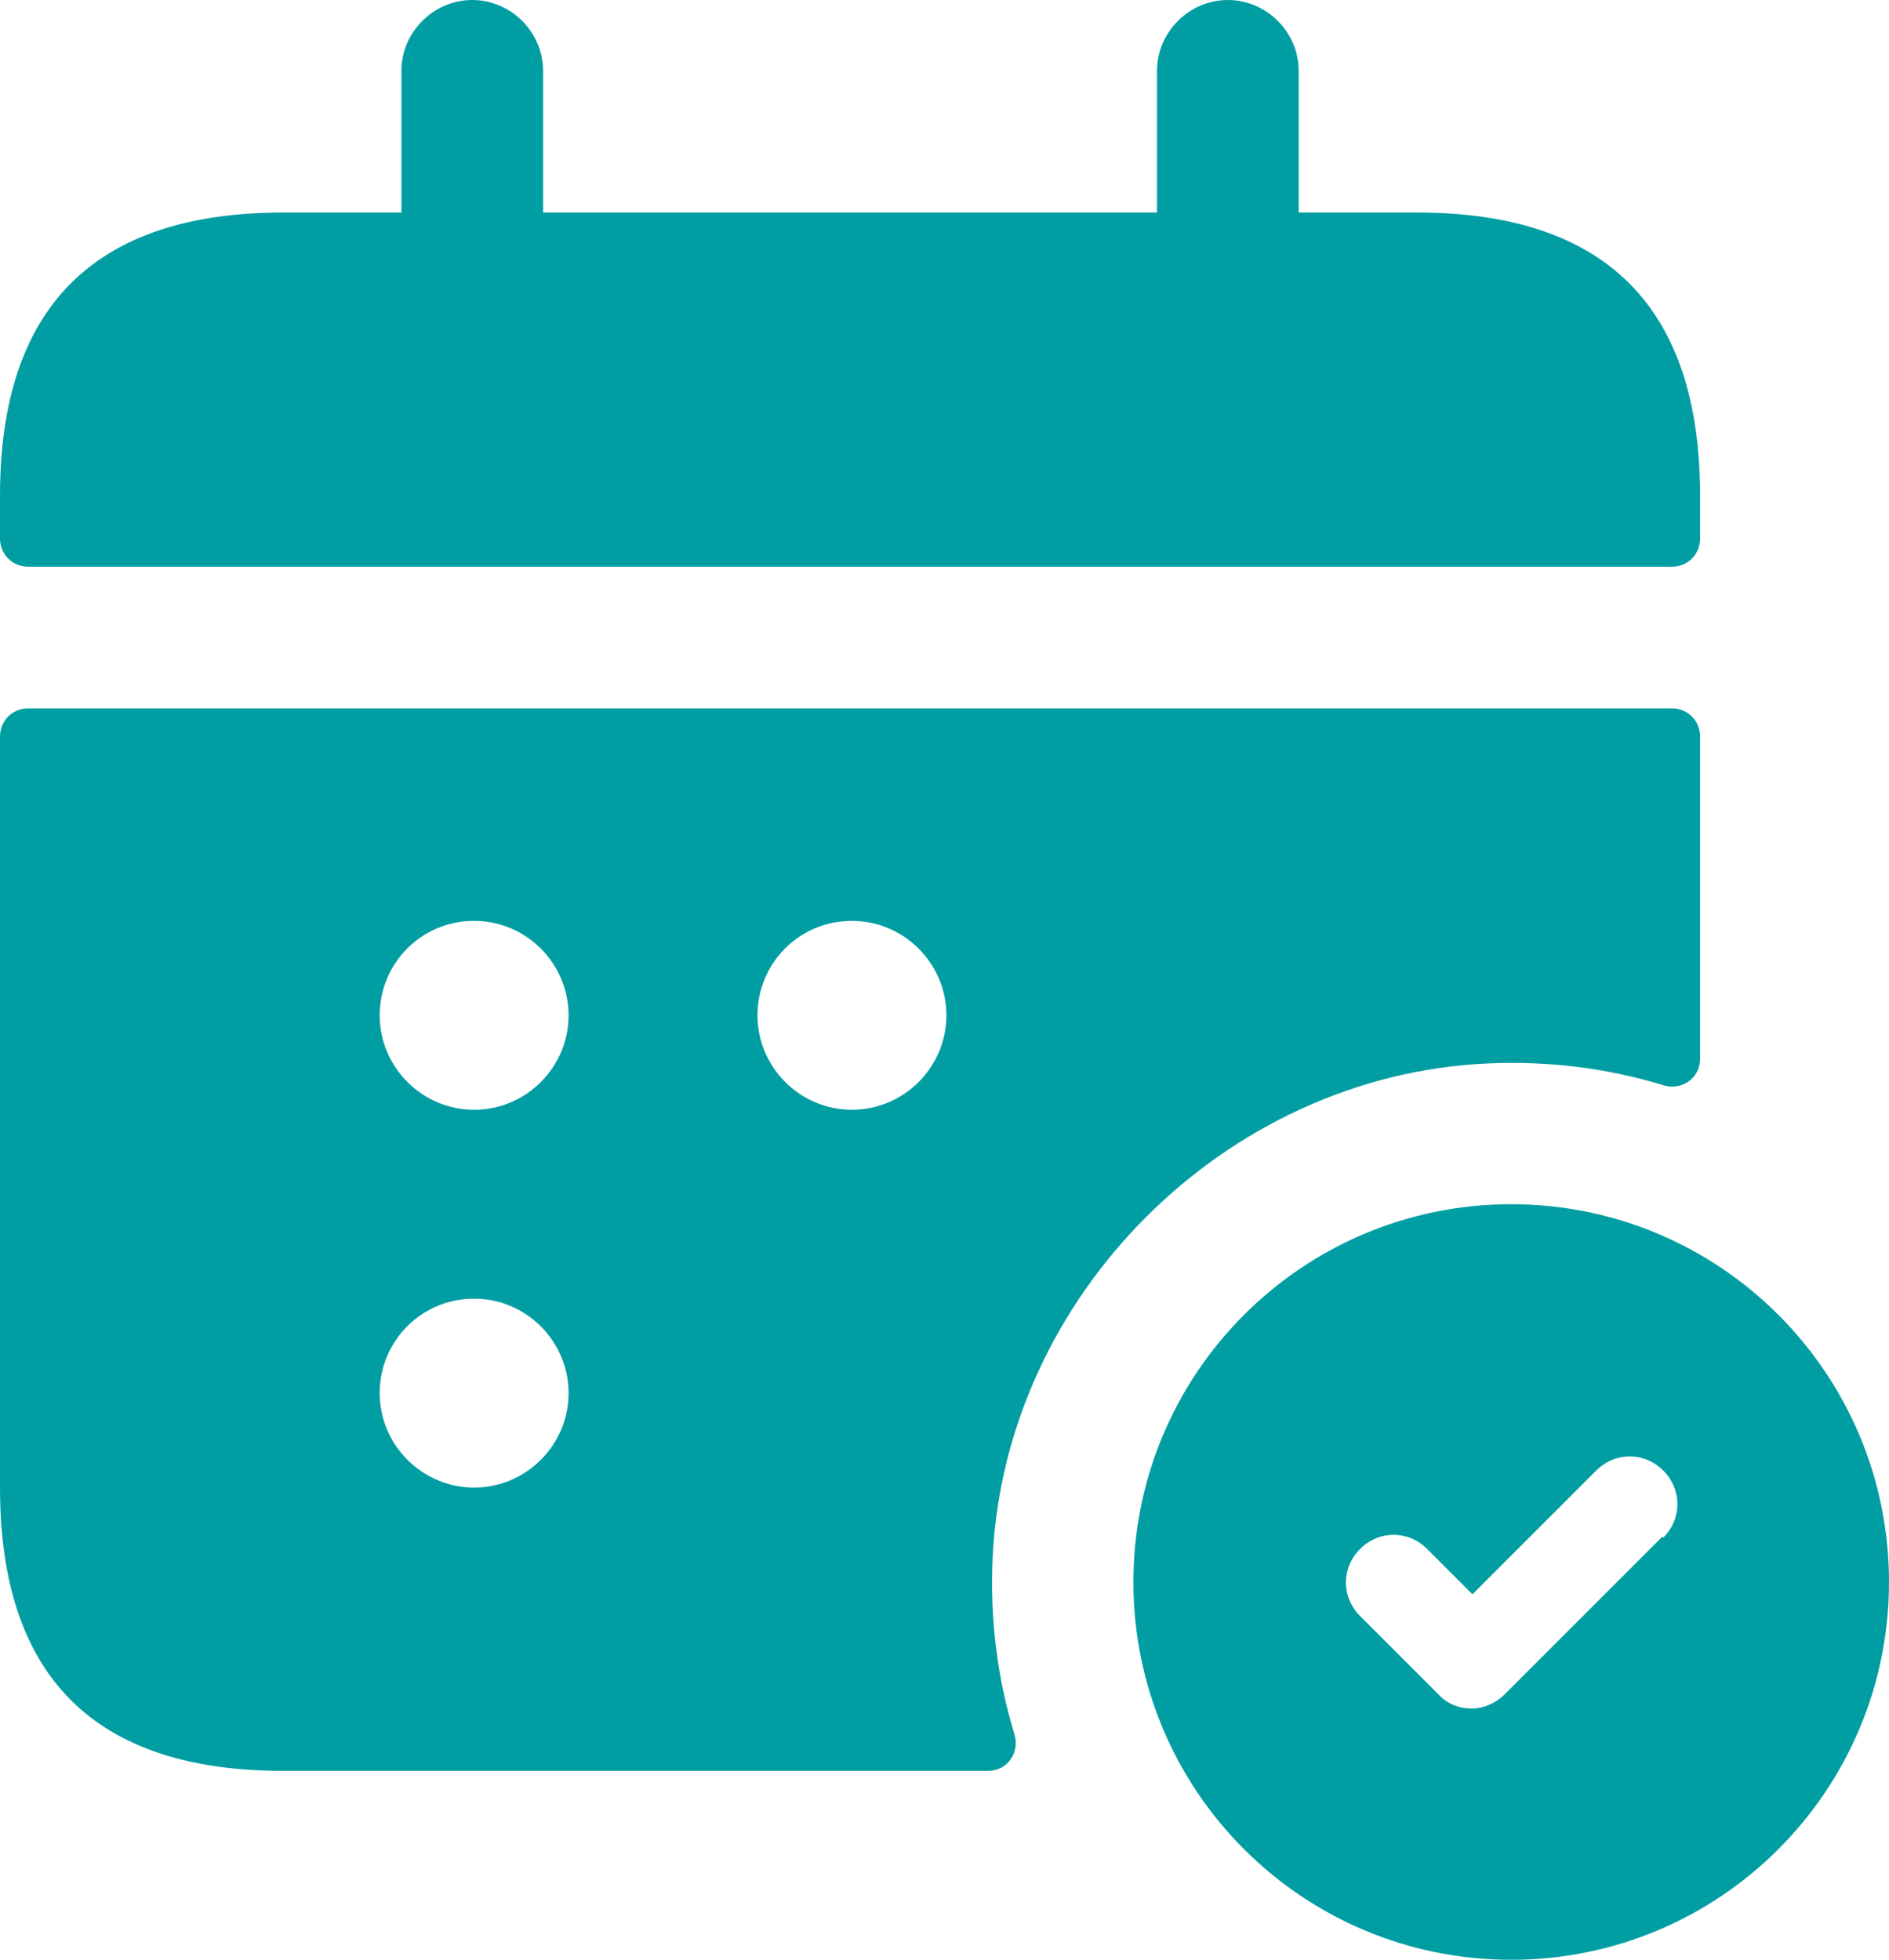 <?xml version="1.0" encoding="UTF-8"?>
<svg id="Ebene_2" data-name="Ebene 2" xmlns="http://www.w3.org/2000/svg" viewBox="0 0 20 20.75">
  <defs>
    <style>
      .cls-1 {
        fill: #009ea3;
        stroke-width: 0px;
      }
    </style>
  </defs>
  <g id="_27-Date_Time" data-name="27-Date &amp;amp; Time">
    <path id="calendar-check-alt" class="cls-1" d="m16,12.75c-2.21,0-4,1.79-4,4s1.79,4,4,4,4-1.79,4-4-1.79-4-4-4Zm1.6,3.52l-1.67,1.67c-.09.09-.22.15-.35.15s-.26-.05-.35-.15l-.83-.83c-.2-.2-.2-.51,0-.71.2-.2.51-.2.71,0l.48.48,1.31-1.31c.2-.2.51-.2.71,0s.2.51,0,.71Zm.1-8.77H.3c-.17,0-.3.13-.3.3v7.95c0,2,1,3,3,3h7.46c.21,0,.34-.2.28-.39-.18-.59-.26-1.21-.23-1.87.13-2.77,2.46-5.1,5.23-5.23.66-.03,1.28.05,1.87.23.19.06.39-.07.39-.28v-3.41c0-.17-.13-.3-.3-.3ZM5.02,15.75c-.55,0-1-.45-1-1s.44-1,1-1h0c.55,0,1,.45,1,1s-.45,1-1,1Zm0-4c-.55,0-1-.45-1-1s.44-1,1-1h0c.55,0,1,.45,1,1s-.45,1-1,1Zm4,0c-.55,0-1-.45-1-1s.44-1,1-1h0c.55,0,1,.45,1,1s-.45,1-1,1Zm8.98-6.5v.45c0,.17-.13.3-.3.3H.3c-.17,0-.3-.13-.3-.3v-.45c0-2,1-3,3-3h1.25V.75c0-.41.34-.75.75-.75s.75.34.75.75v1.5h6.5V.75c0-.41.34-.75.75-.75s.75.34.75.75v1.5h1.25c2,0,3,1,3,3Z"/>
  </g>
</svg>
